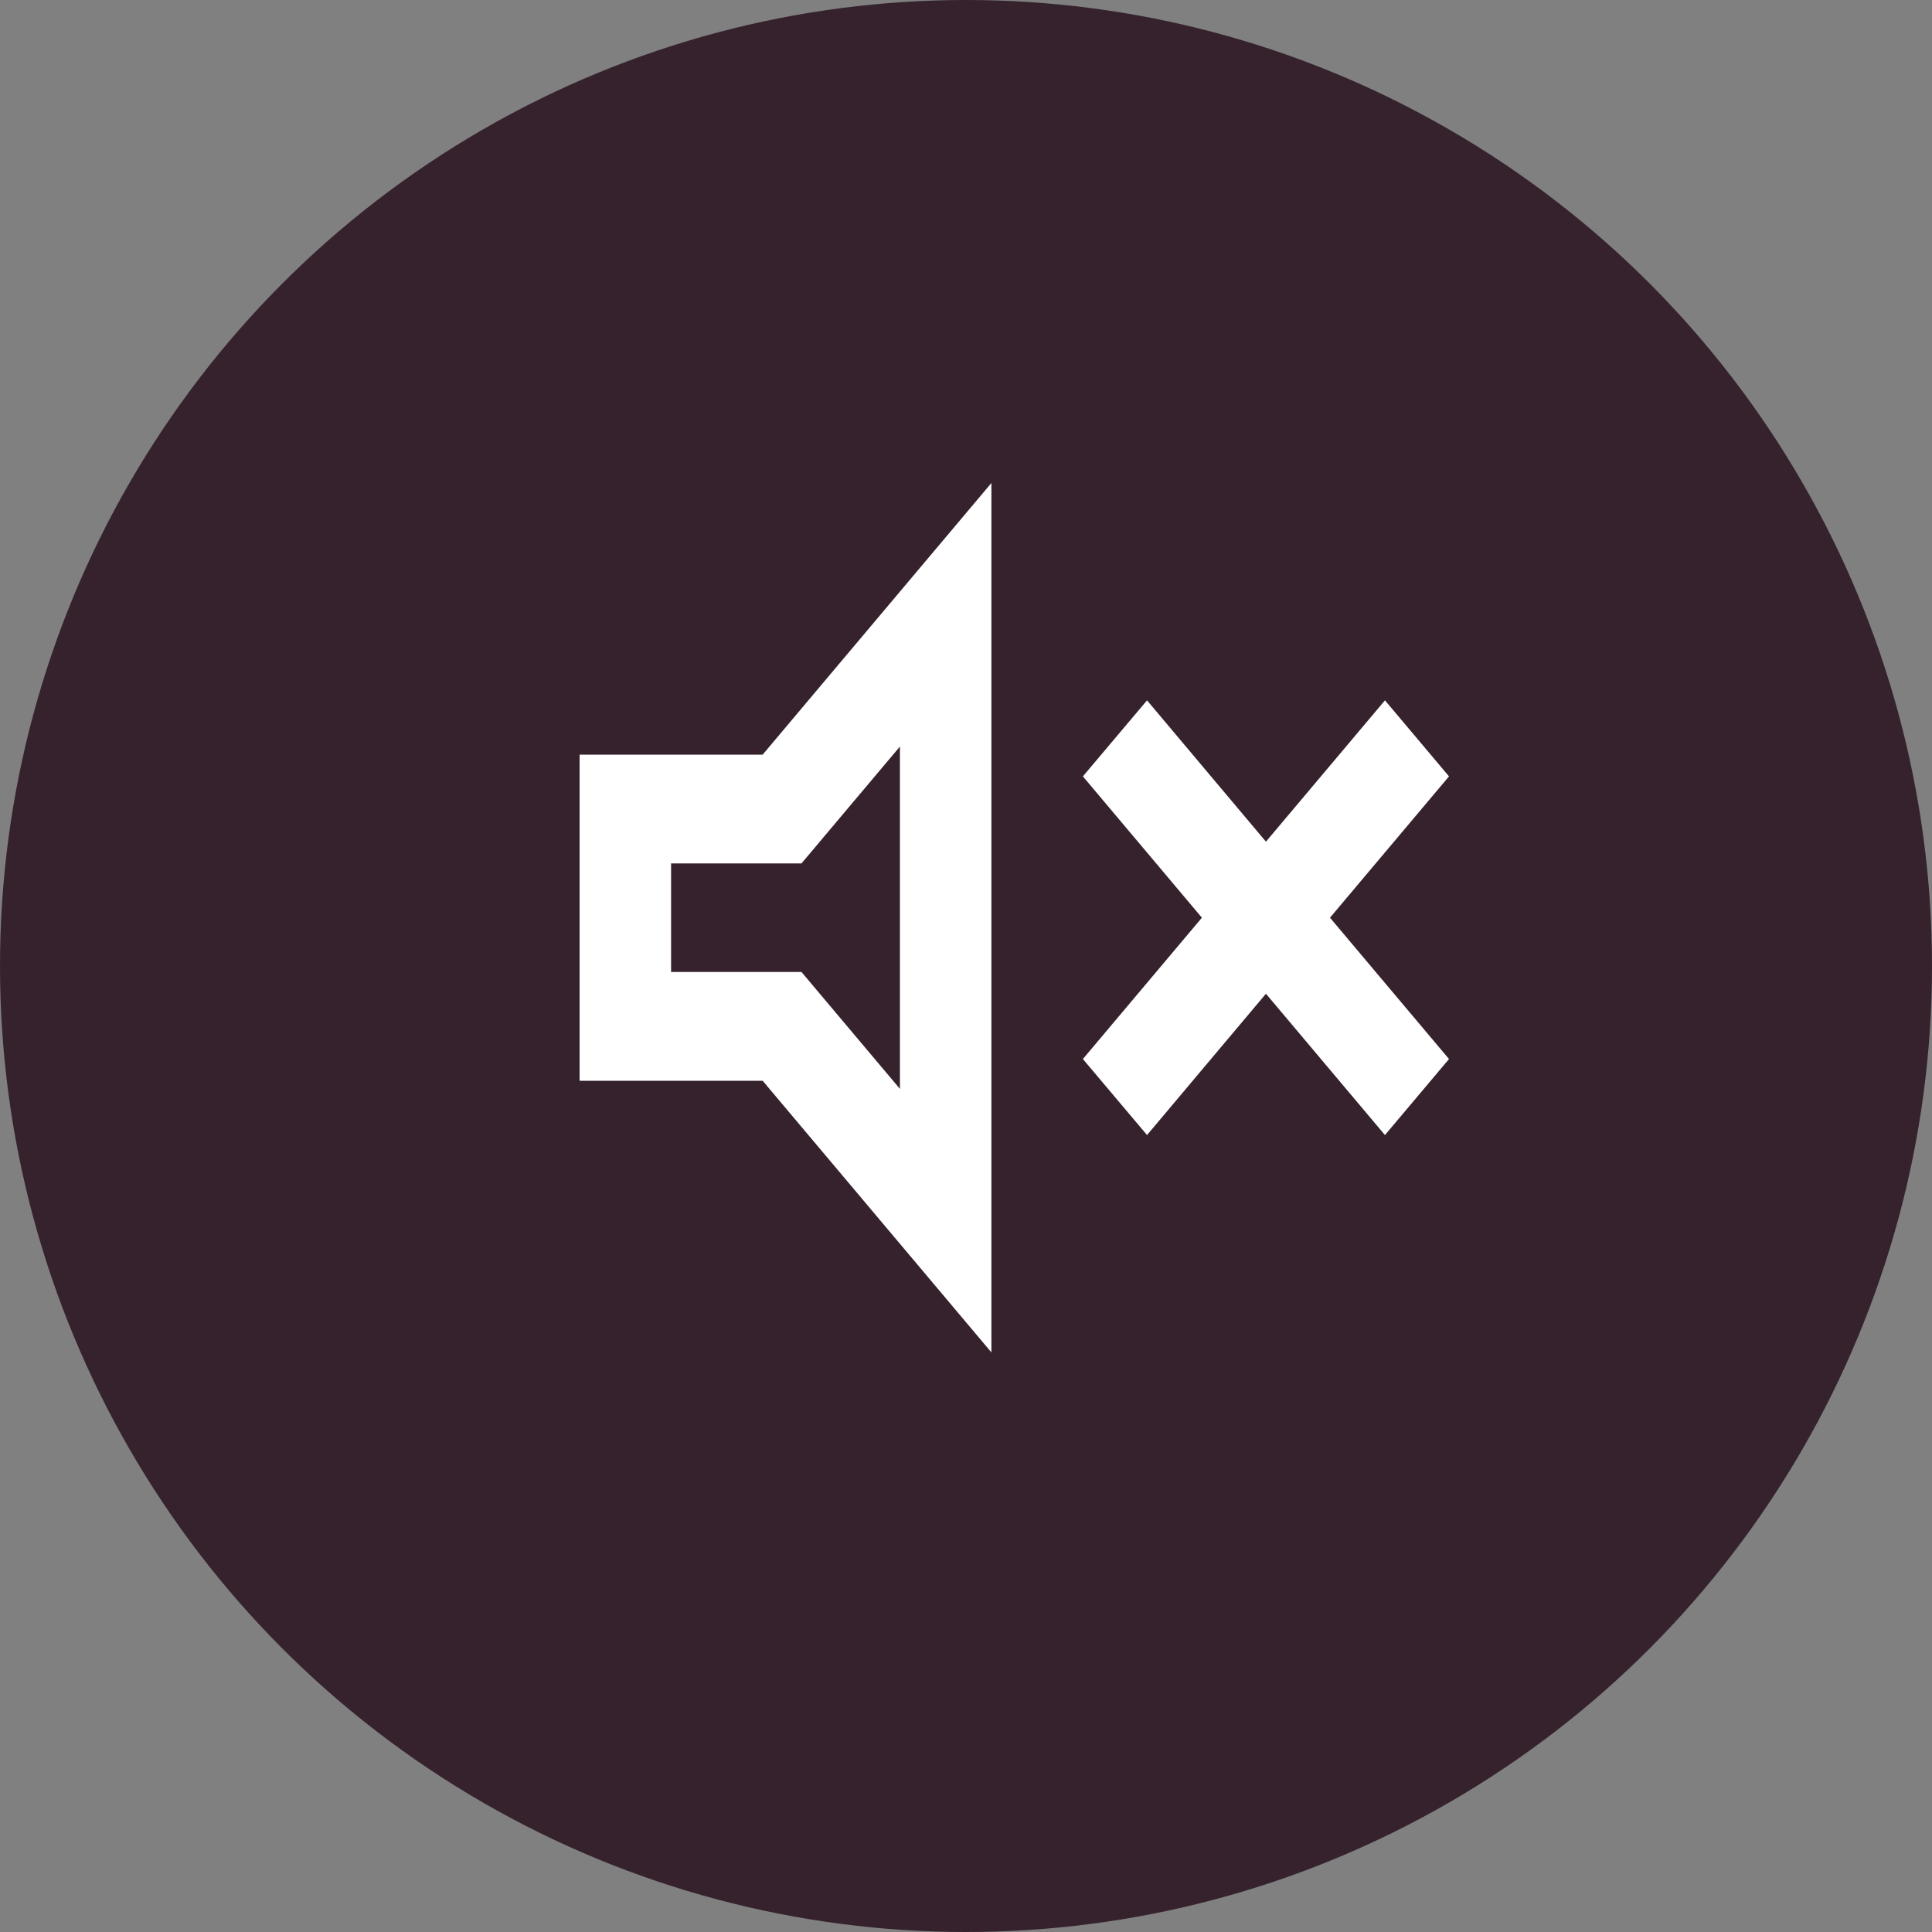<svg width="20" height="20" viewBox="0 0 20 20" fill="none" xmlns="http://www.w3.org/2000/svg">
<rect x="0" y="0" width="20" height="20" fill="#808080" stroke="none"/>
<circle cx="10" cy="10" r="10" fill="#35222D"/>
<path d="M11.874 11.75L11.21 10.963L12.442 9.5L11.21 8.037L11.874 7.25L13.105 8.713L14.337 7.25L15 8.037L13.768 9.5L15 10.963L14.337 11.75L13.105 10.287L11.874 11.75ZM6 11.188V7.812H7.895L10.263 5V14L7.895 11.188H6ZM9.316 7.728L8.297 8.938H6.947V10.062H8.297L9.316 11.272V7.728Z" fill="white"/>
</svg>

